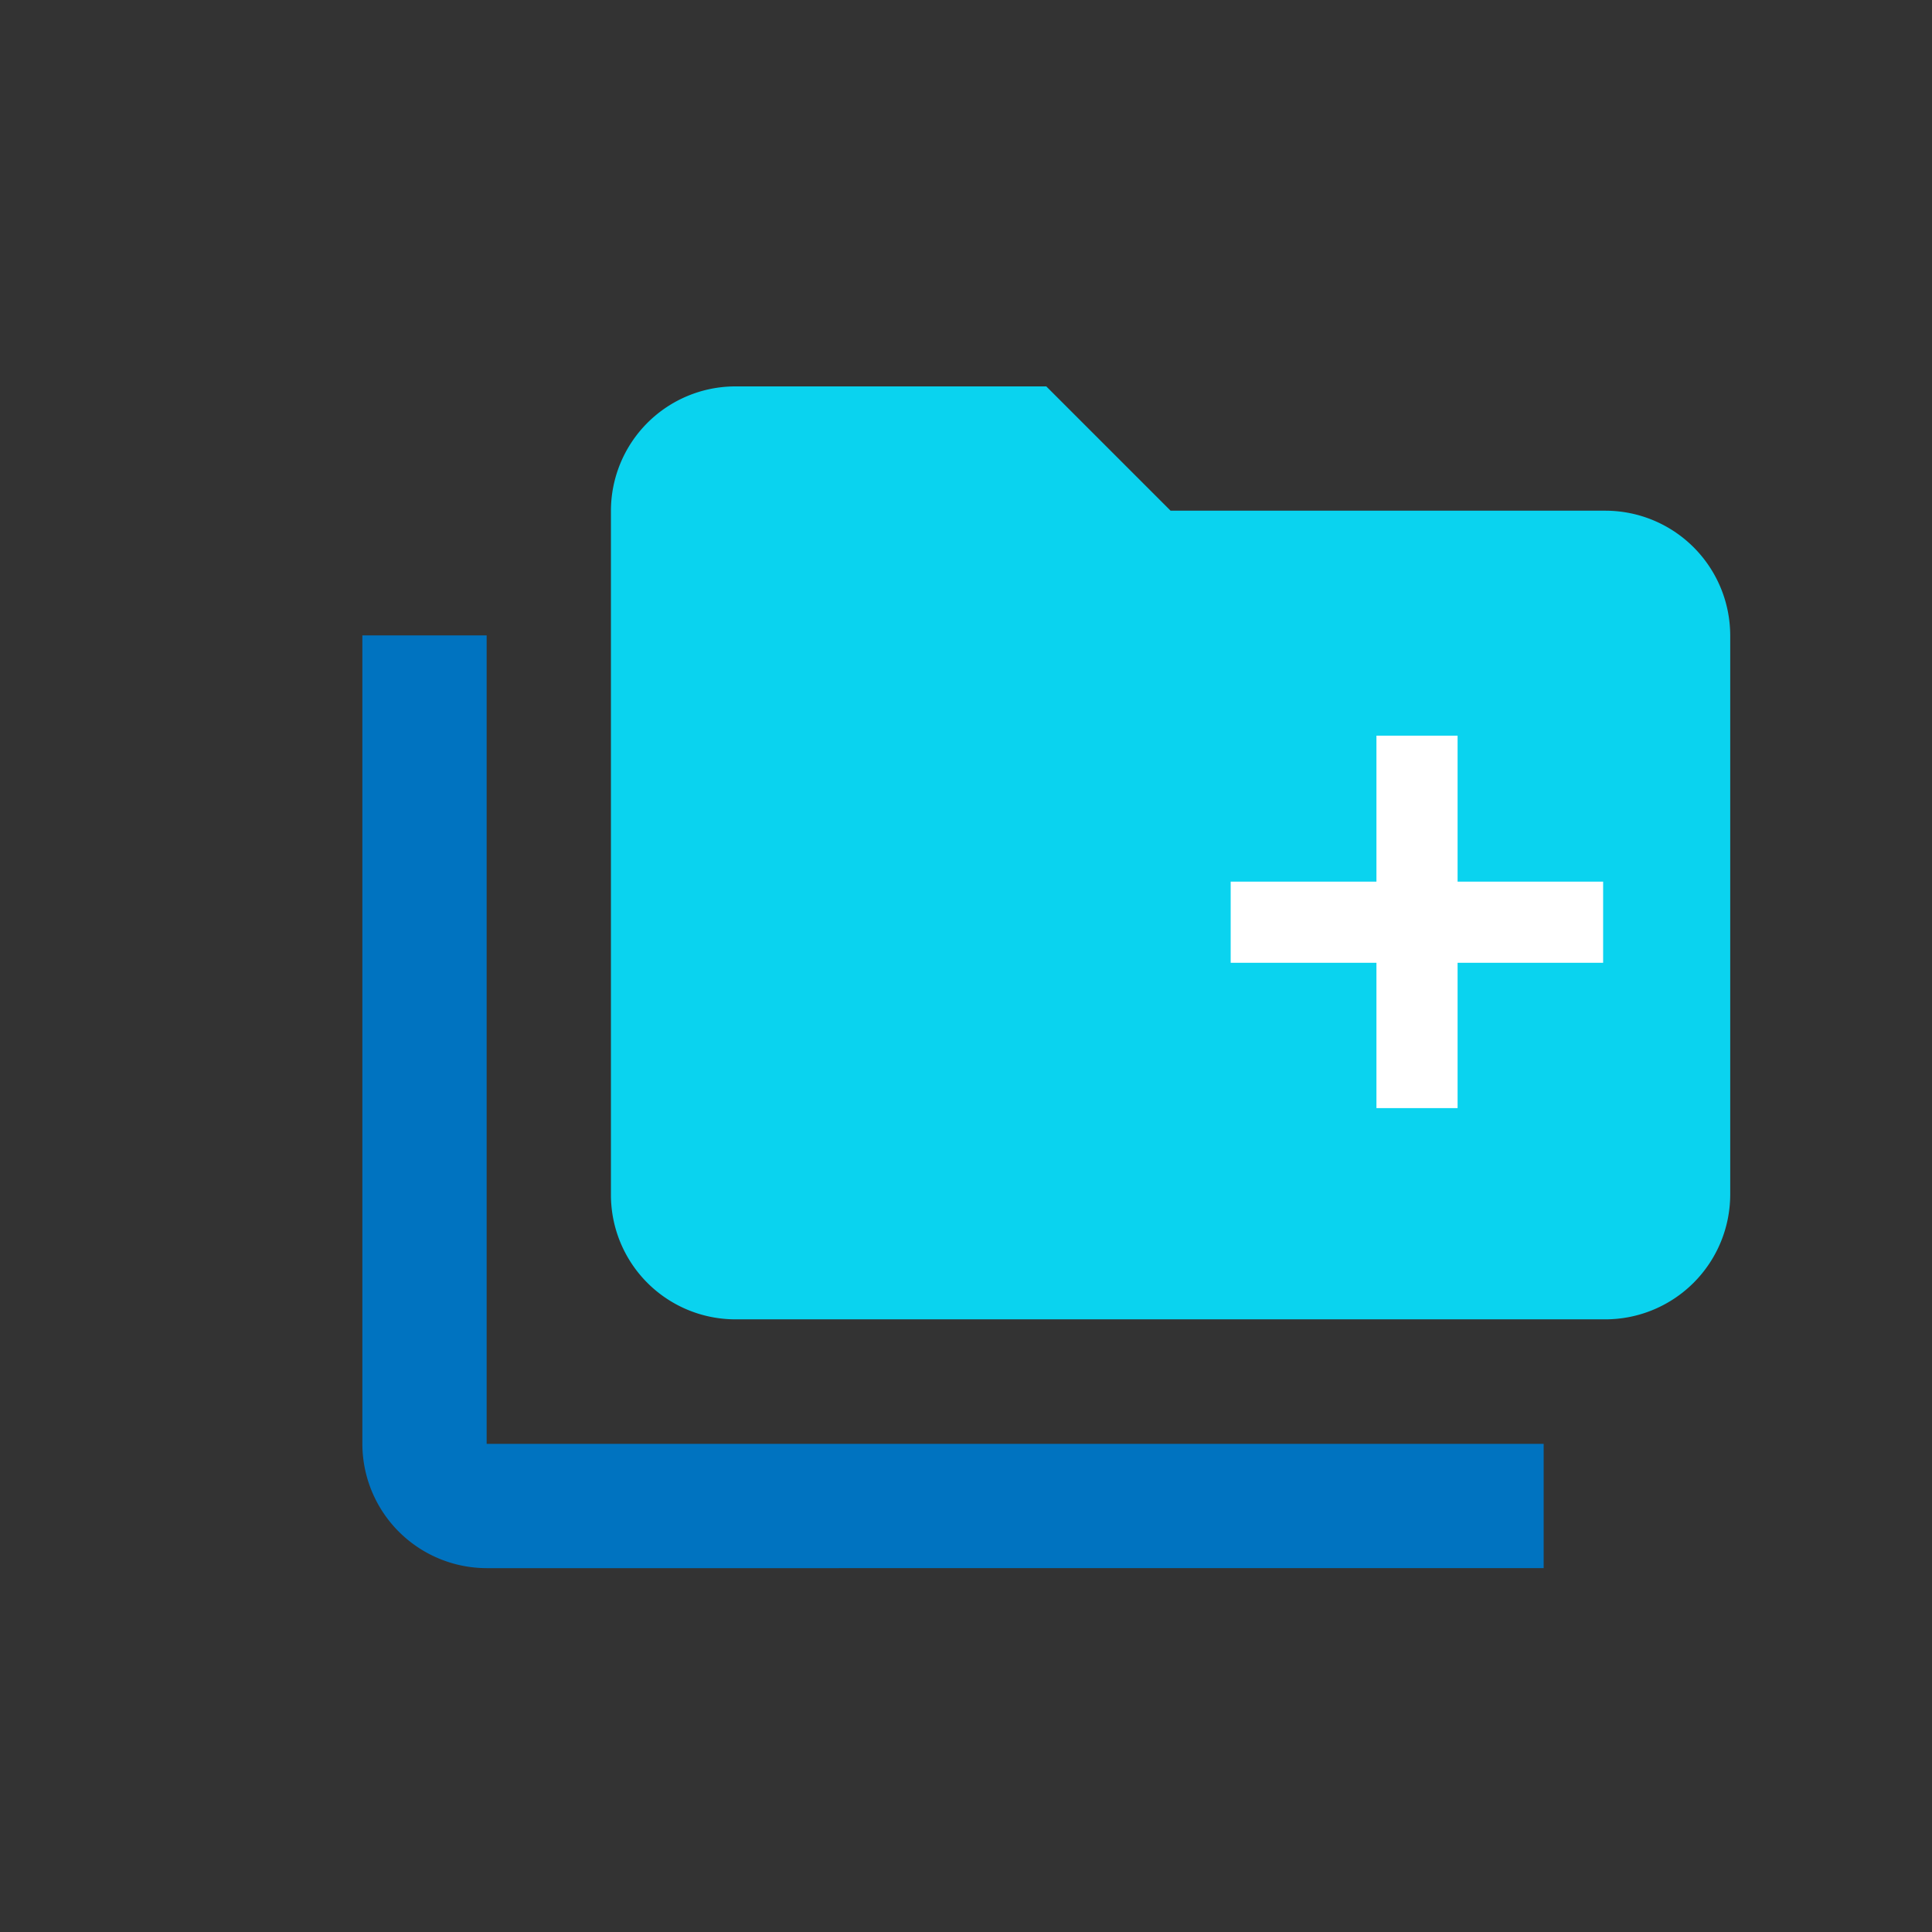 <svg id="圖層_1" data-name="圖層 1" xmlns="http://www.w3.org/2000/svg" viewBox="0 0 90 90">
  <rect x="0" y="0" width="90" height="90" fill="#333333" stroke="none"/>
  <defs>
    <style>
      .cls-1 {
        fill: #0ad3ef;
      }

      .cls-2 {
        fill: #0073c0;
      }

      .cls-3 {
        fill: #fff;
      }

      .cls-4 {
        fill: none;
      }
    </style>
  </defs>
  <g>
    <path class="cls-1" d="M34.25,61.46a5.8,5.8,0,0,1-5.79-5.79V23.81A5.8,5.8,0,0,1,34.25,18H48.74l5.79,5.79H74.8a5.82,5.82,0,0,1,5.8,5.79V55.67a5.82,5.82,0,0,1-5.8,5.79Z"/>
    <path class="cls-2" d="M22.67,73.05a5.8,5.8,0,0,1-5.79-5.79V29.6h5.79V67.26H71.91v5.79Z"/>
    <g>
      <rect class="cls-3" x="64.13" y="34.28" width="3.78" height="17.35" transform="translate(108.96 -23.06) rotate(90)"/>
      <rect class="cls-3" x="64.13" y="34.28" width="3.78" height="17.35" transform="translate(132.03 85.9) rotate(-180)"/>
    </g>
    <rect class="cls-4" width="90" height="90"/>
  </g>
</svg>
